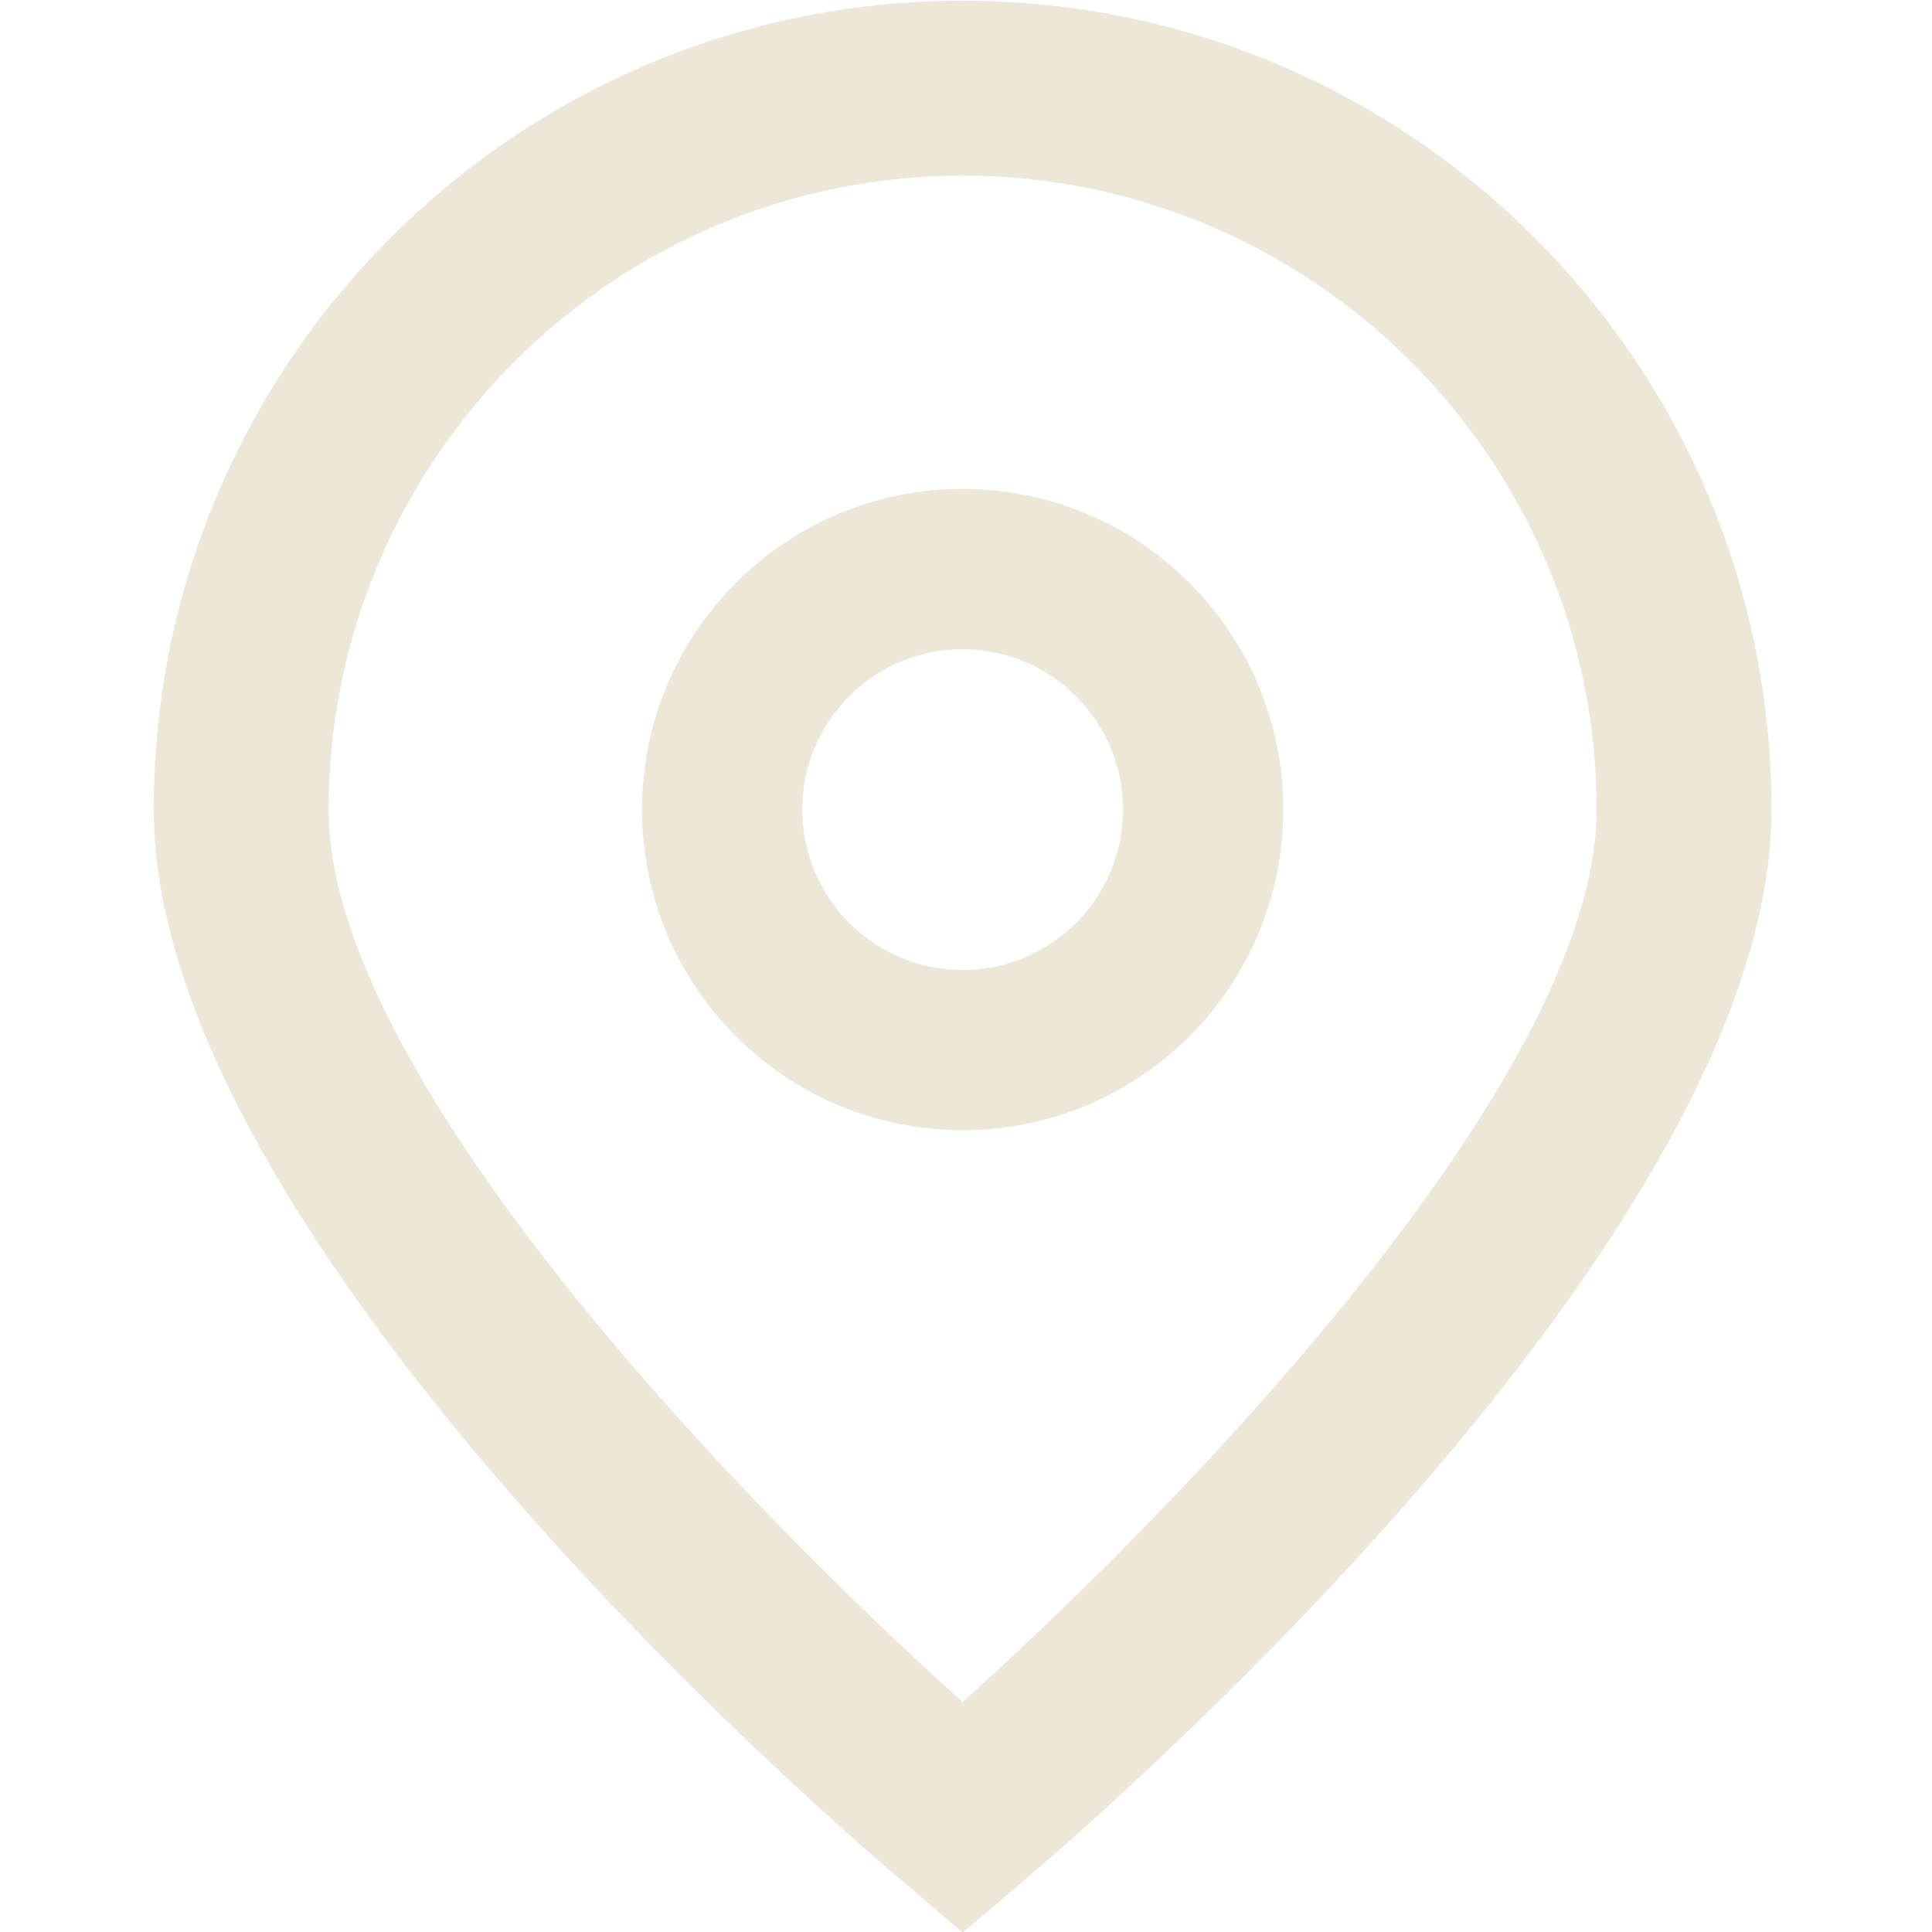 <svg width="16" height="16" viewBox="0 0 16 16" fill="none" xmlns="http://www.w3.org/2000/svg">
<g clip-path="url(#clip0_469557_551)">
<path d="M7.972 16.005L7.507 15.607C6.867 15.07 1.273 10.239 1.273 6.705C1.273 3.005 4.272 0.006 7.972 0.006C11.672 0.006 14.671 3.005 14.671 6.705C14.671 10.239 9.077 15.07 8.439 15.609L7.972 16.005ZM7.972 1.454C5.074 1.458 2.725 3.807 2.721 6.705C2.721 8.925 6.163 12.472 7.972 14.095C9.781 12.471 13.223 8.923 13.223 6.705C13.22 3.807 10.871 1.458 7.972 1.454Z" fill="#EDE7D9"/>
<path d="M7.972 9.36C6.506 9.36 5.317 8.171 5.317 6.705C5.317 5.238 6.506 4.049 7.972 4.049C9.439 4.049 10.628 5.238 10.628 6.705C10.628 8.171 9.439 9.36 7.972 9.36ZM7.972 5.377C7.239 5.377 6.644 5.972 6.644 6.705C6.644 7.438 7.239 8.033 7.972 8.033C8.706 8.033 9.3 7.438 9.3 6.705C9.3 5.972 8.706 5.377 7.972 5.377Z" fill="#EDE7D9"/>
</g>
<defs>
<clipPath id="clip0_469557_551">
<rect width="16" height="16" fill="white"/>
</clipPath>
</defs>
</svg>
